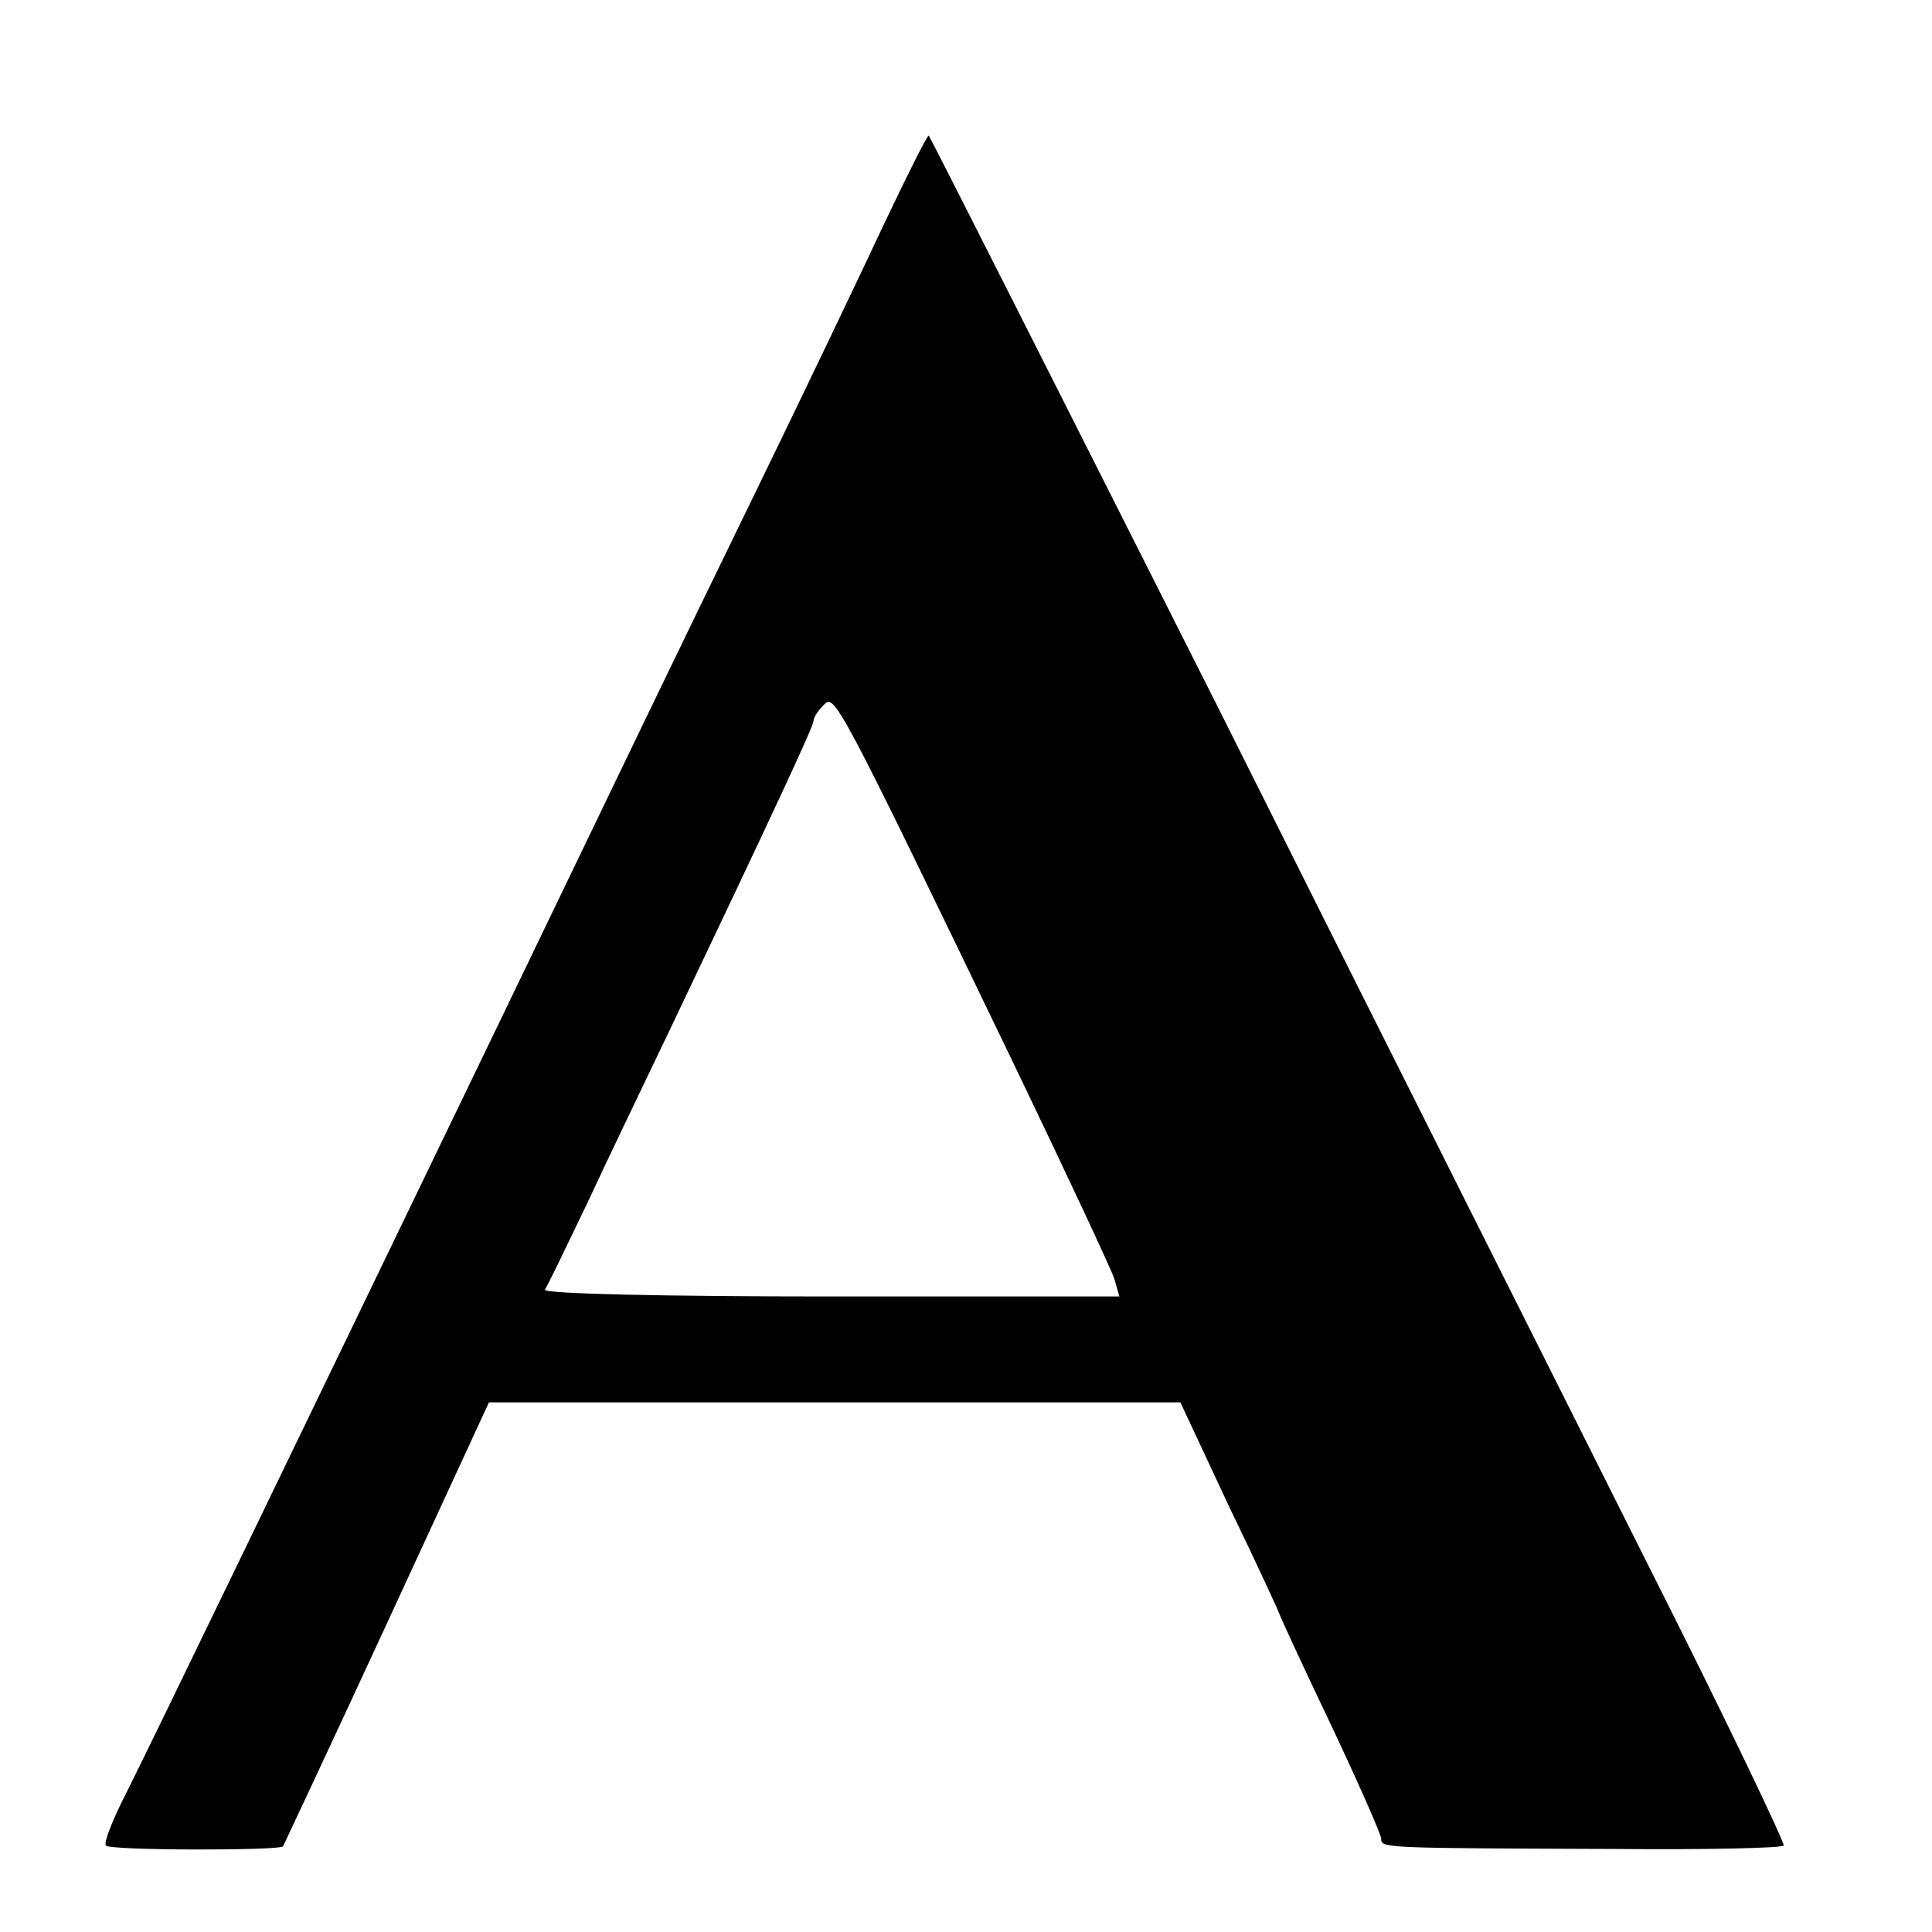 <svg version="1" xmlns="http://www.w3.org/2000/svg" width="304" height="304" viewBox="0 0 228 228"><path d="M104.2 26.7c-2.8 6-9.5 20-15 31.3-9.6 19.7-15.7 32.4-30.2 62.5C32.7 175 18.2 205 15 211.4c-1.7 3.3-2.8 6.1-2.5 6.4.5.6 20.4.6 20.9.1.1-.2 5.7-12.1 12.3-26.4l12-26h81.6l5.8 12.4c3.3 6.8 5.9 12.5 5.9 12.6 0 .1 2.7 6 6 12.9 3.3 7 6 13.1 6 13.6 0 1.1.2 1.1 27.3 1.2 10.8.1 19.9-.1 20.2-.4.2-.2-7.1-15.5-16.4-33.9-9.2-18.4-32-63.7-50.5-100.7C125 46.3 109.7 16 109.6 16c-.2 0-2.6 4.8-5.4 10.7zm15.7 99.4c6 12.5 11.2 23.6 11.6 24.8l.6 2.1H98c-18.8 0-33.9-.3-33.7-.8.3-.4 2.5-5 5-10.2 2.4-5.2 7-14.7 10-21C91.4 95.6 96 85.7 96 85.1c0-.4.5-1.2 1.2-1.9 1.3-1.3 1.3-1.5 22.7 42.9z"/></svg>